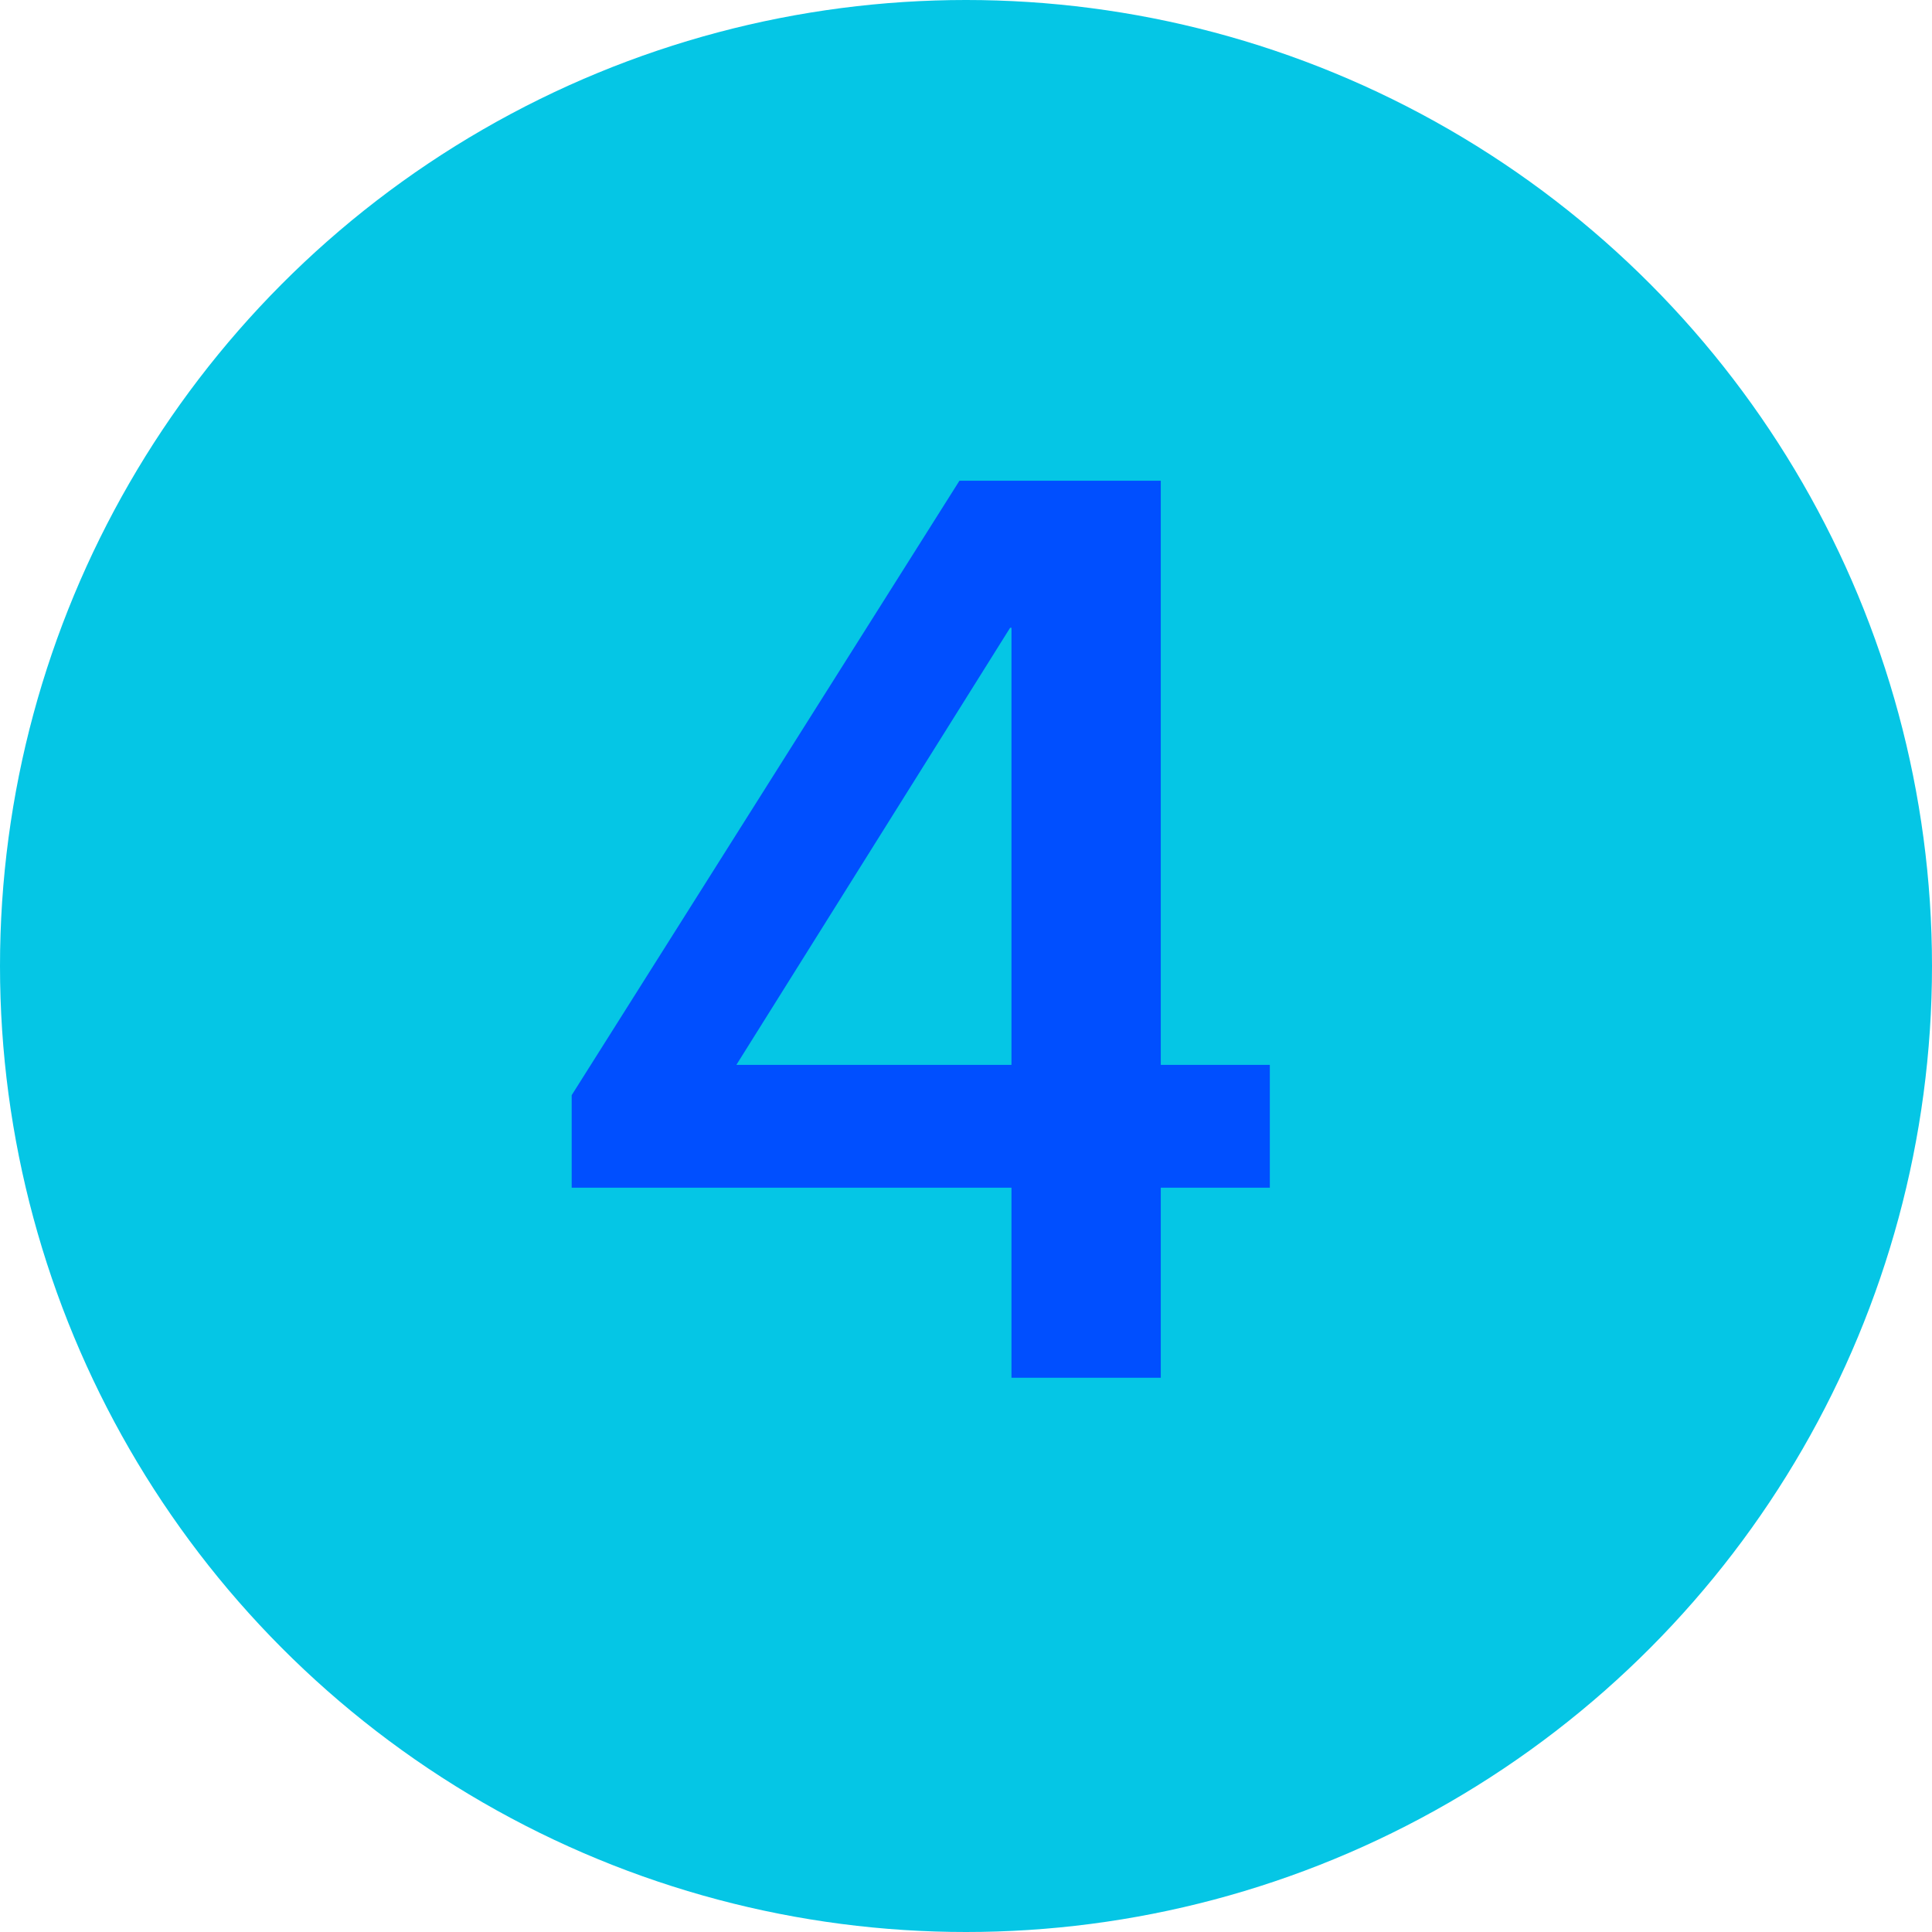 <svg xmlns="http://www.w3.org/2000/svg" viewBox="0 0 85.4 85.4"><g id="Layer_2" data-name="Layer 2"><g id="Layer_1-2" data-name="Layer 1"><g><circle cx="42.7" cy="42.7" r="42.7" style="fill: #05c6e5"></circle><path d="M44.71,52.5H25.27V48.41L42.41,21.25h8.9V47.07h4.82V52.5H51.31v8.4h-6.6Zm0-5.43V27.75h-.06L32.55,47.07Z" style="fill: #004fff"></path></g></g></g></svg>